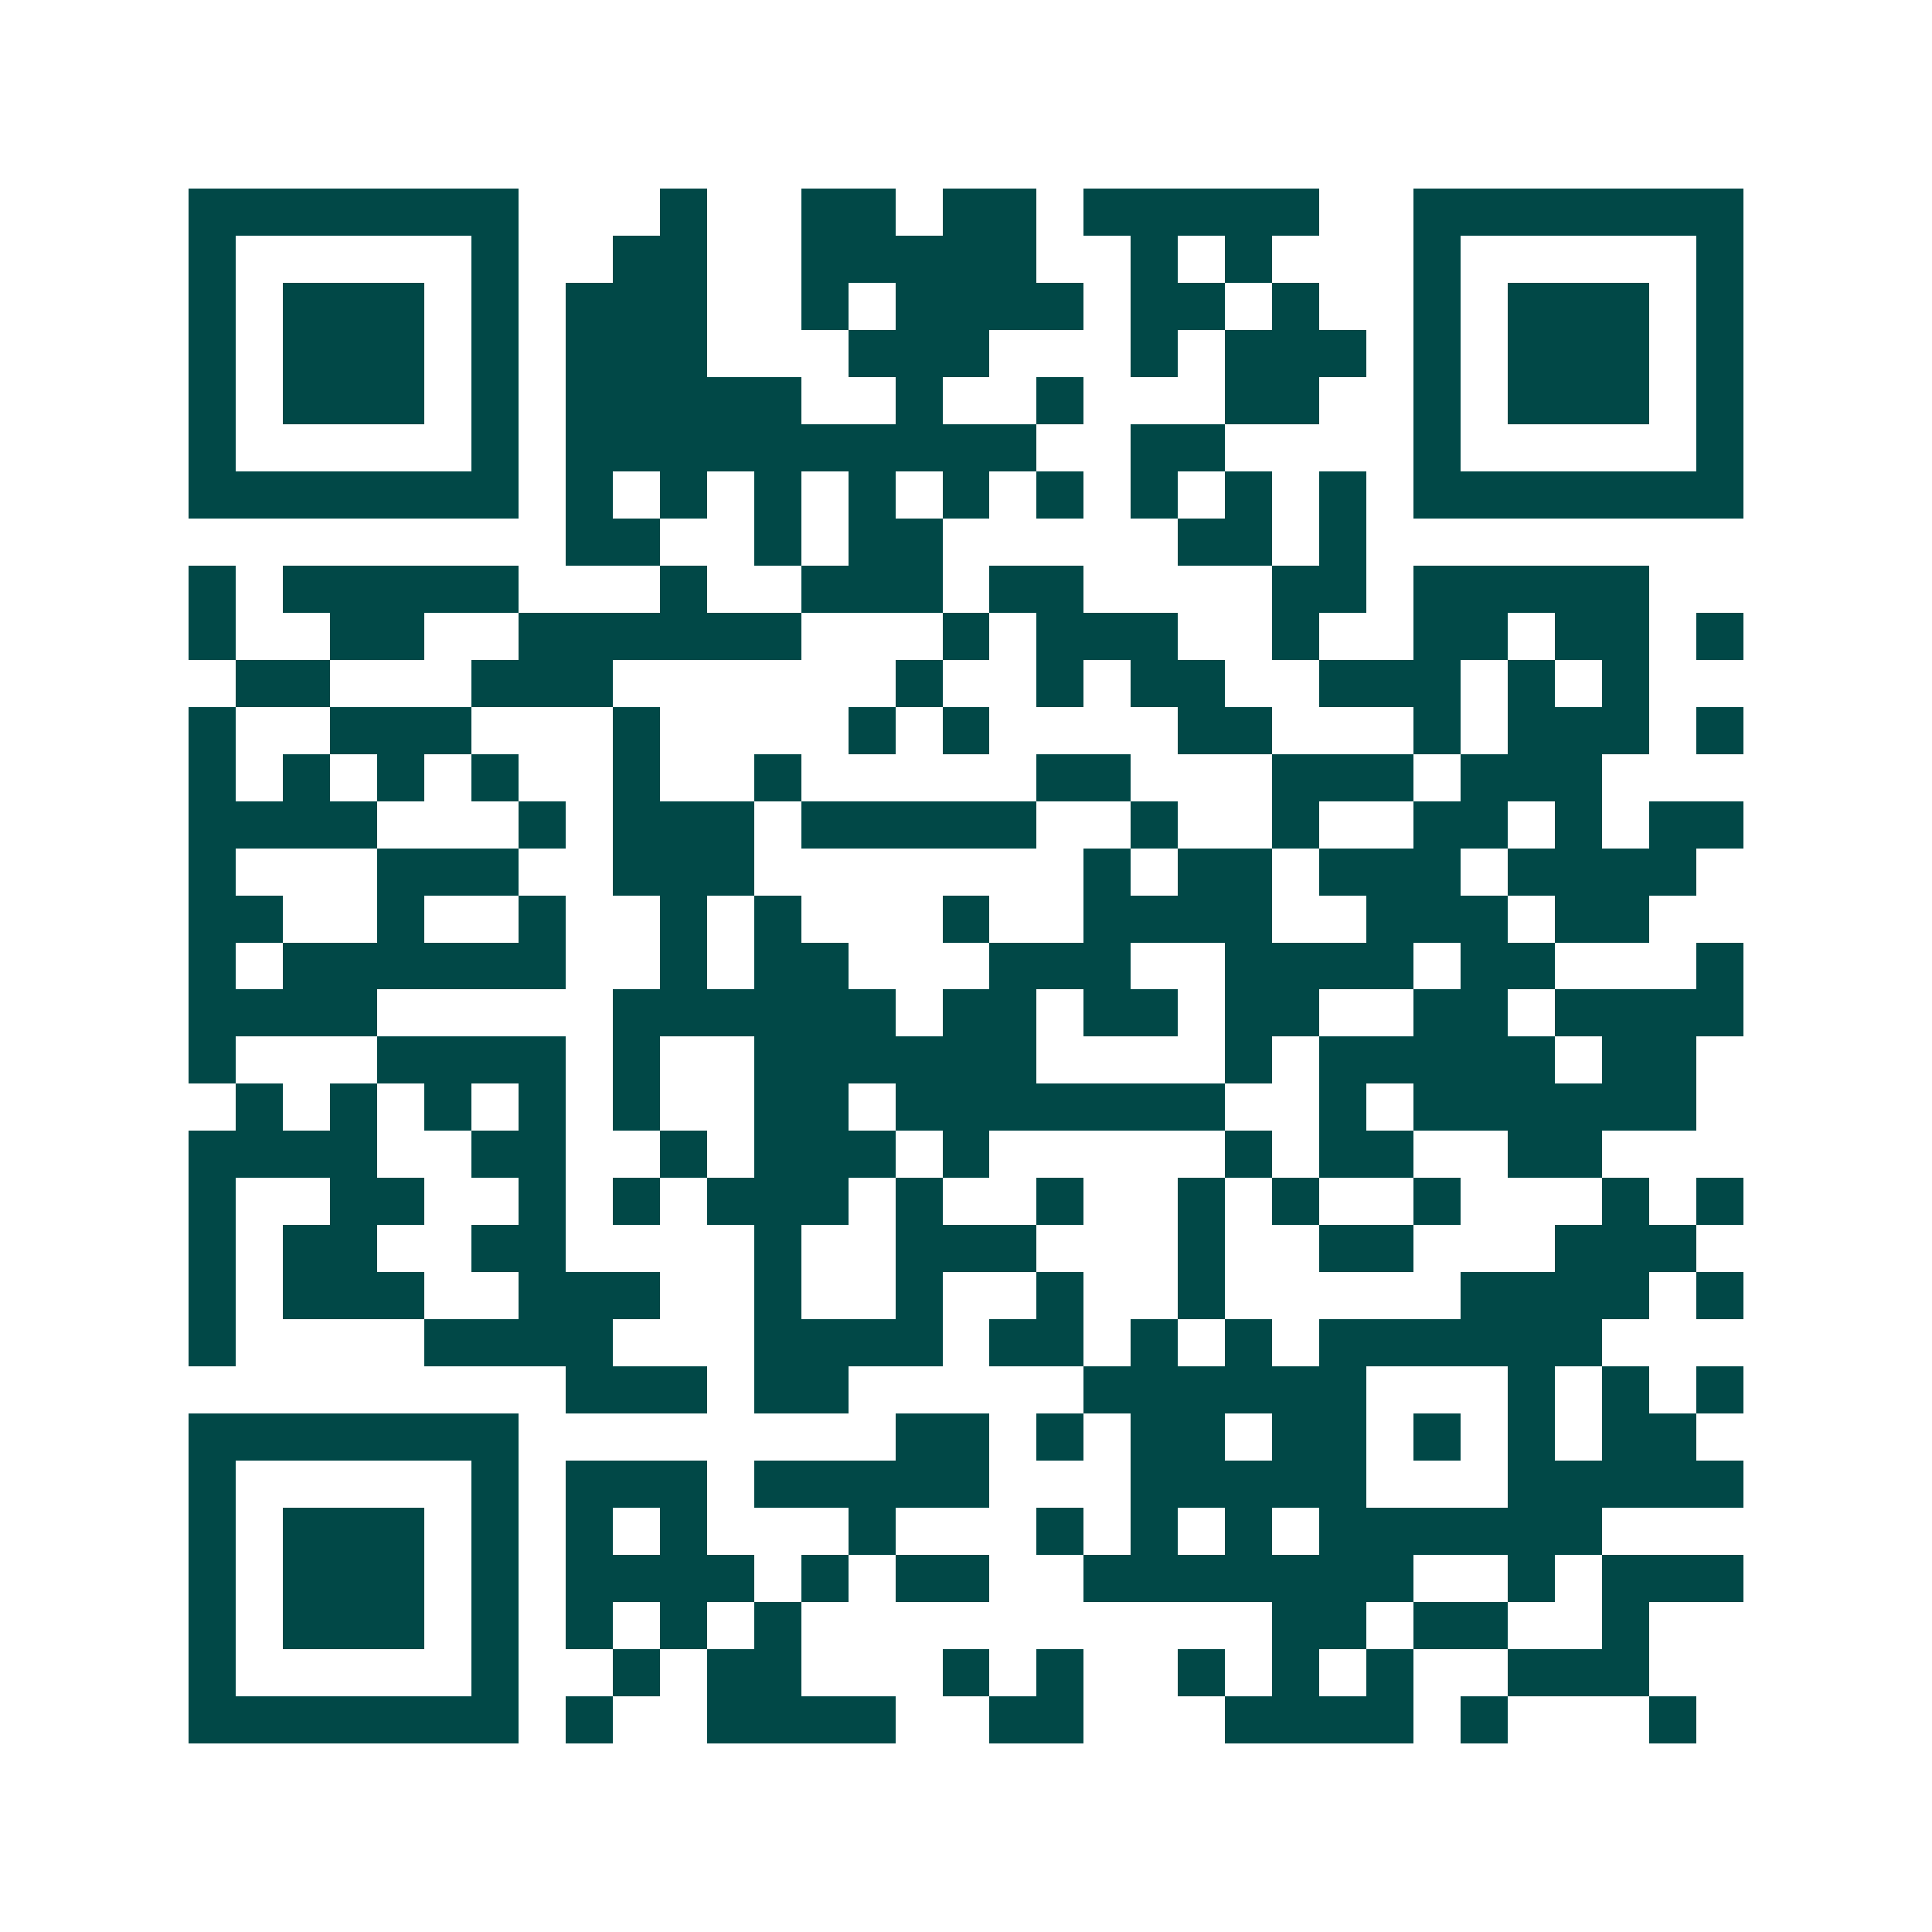 <svg xmlns="http://www.w3.org/2000/svg" width="200" height="200" viewBox="0 0 41 41" shape-rendering="crispEdges"><path fill="#ffffff" d="M0 0h41v41H0z"/><path stroke="#014847" d="M4 4.5h7m3 0h1m2 0h2m1 0h2m1 0h5m2 0h7M4 5.5h1m5 0h1m2 0h2m2 0h5m2 0h1m1 0h1m3 0h1m5 0h1M4 6.5h1m1 0h3m1 0h1m1 0h3m2 0h1m1 0h4m1 0h2m1 0h1m2 0h1m1 0h3m1 0h1M4 7.5h1m1 0h3m1 0h1m1 0h3m3 0h3m3 0h1m1 0h3m1 0h1m1 0h3m1 0h1M4 8.5h1m1 0h3m1 0h1m1 0h5m2 0h1m2 0h1m3 0h2m2 0h1m1 0h3m1 0h1M4 9.5h1m5 0h1m1 0h10m2 0h2m4 0h1m5 0h1M4 10.5h7m1 0h1m1 0h1m1 0h1m1 0h1m1 0h1m1 0h1m1 0h1m1 0h1m1 0h1m1 0h7M12 11.5h2m2 0h1m1 0h2m5 0h2m1 0h1M4 12.5h1m1 0h5m3 0h1m2 0h3m1 0h2m4 0h2m1 0h5M4 13.5h1m2 0h2m2 0h6m3 0h1m1 0h3m2 0h1m2 0h2m1 0h2m1 0h1M5 14.5h2m3 0h3m6 0h1m2 0h1m1 0h2m2 0h3m1 0h1m1 0h1M4 15.5h1m2 0h3m3 0h1m4 0h1m1 0h1m4 0h2m3 0h1m1 0h3m1 0h1M4 16.5h1m1 0h1m1 0h1m1 0h1m2 0h1m2 0h1m5 0h2m3 0h3m1 0h3M4 17.5h4m3 0h1m1 0h3m1 0h5m2 0h1m2 0h1m2 0h2m1 0h1m1 0h2M4 18.5h1m3 0h3m2 0h3m7 0h1m1 0h2m1 0h3m1 0h4M4 19.5h2m2 0h1m2 0h1m2 0h1m1 0h1m3 0h1m2 0h4m2 0h3m1 0h2M4 20.5h1m1 0h6m2 0h1m1 0h2m3 0h3m2 0h4m1 0h2m3 0h1M4 21.5h4m5 0h6m1 0h2m1 0h2m1 0h2m2 0h2m1 0h4M4 22.5h1m3 0h4m1 0h1m2 0h6m4 0h1m1 0h5m1 0h2M5 23.5h1m1 0h1m1 0h1m1 0h1m1 0h1m2 0h2m1 0h7m2 0h1m1 0h6M4 24.5h4m2 0h2m2 0h1m1 0h3m1 0h1m5 0h1m1 0h2m2 0h2M4 25.5h1m2 0h2m2 0h1m1 0h1m1 0h3m1 0h1m2 0h1m2 0h1m1 0h1m2 0h1m3 0h1m1 0h1M4 26.5h1m1 0h2m2 0h2m4 0h1m2 0h3m3 0h1m2 0h2m3 0h3M4 27.5h1m1 0h3m2 0h3m2 0h1m2 0h1m2 0h1m2 0h1m5 0h4m1 0h1M4 28.5h1m4 0h4m3 0h4m1 0h2m1 0h1m1 0h1m1 0h6M12 29.5h3m1 0h2m5 0h6m3 0h1m1 0h1m1 0h1M4 30.5h7m8 0h2m1 0h1m1 0h2m1 0h2m1 0h1m1 0h1m1 0h2M4 31.5h1m5 0h1m1 0h3m1 0h5m3 0h5m3 0h5M4 32.5h1m1 0h3m1 0h1m1 0h1m1 0h1m3 0h1m3 0h1m1 0h1m1 0h1m1 0h6M4 33.5h1m1 0h3m1 0h1m1 0h4m1 0h1m1 0h2m2 0h7m2 0h1m1 0h3M4 34.5h1m1 0h3m1 0h1m1 0h1m1 0h1m1 0h1m10 0h2m1 0h2m2 0h1M4 35.5h1m5 0h1m2 0h1m1 0h2m3 0h1m1 0h1m2 0h1m1 0h1m1 0h1m2 0h3M4 36.5h7m1 0h1m2 0h4m2 0h2m3 0h4m1 0h1m3 0h1"/></svg>
